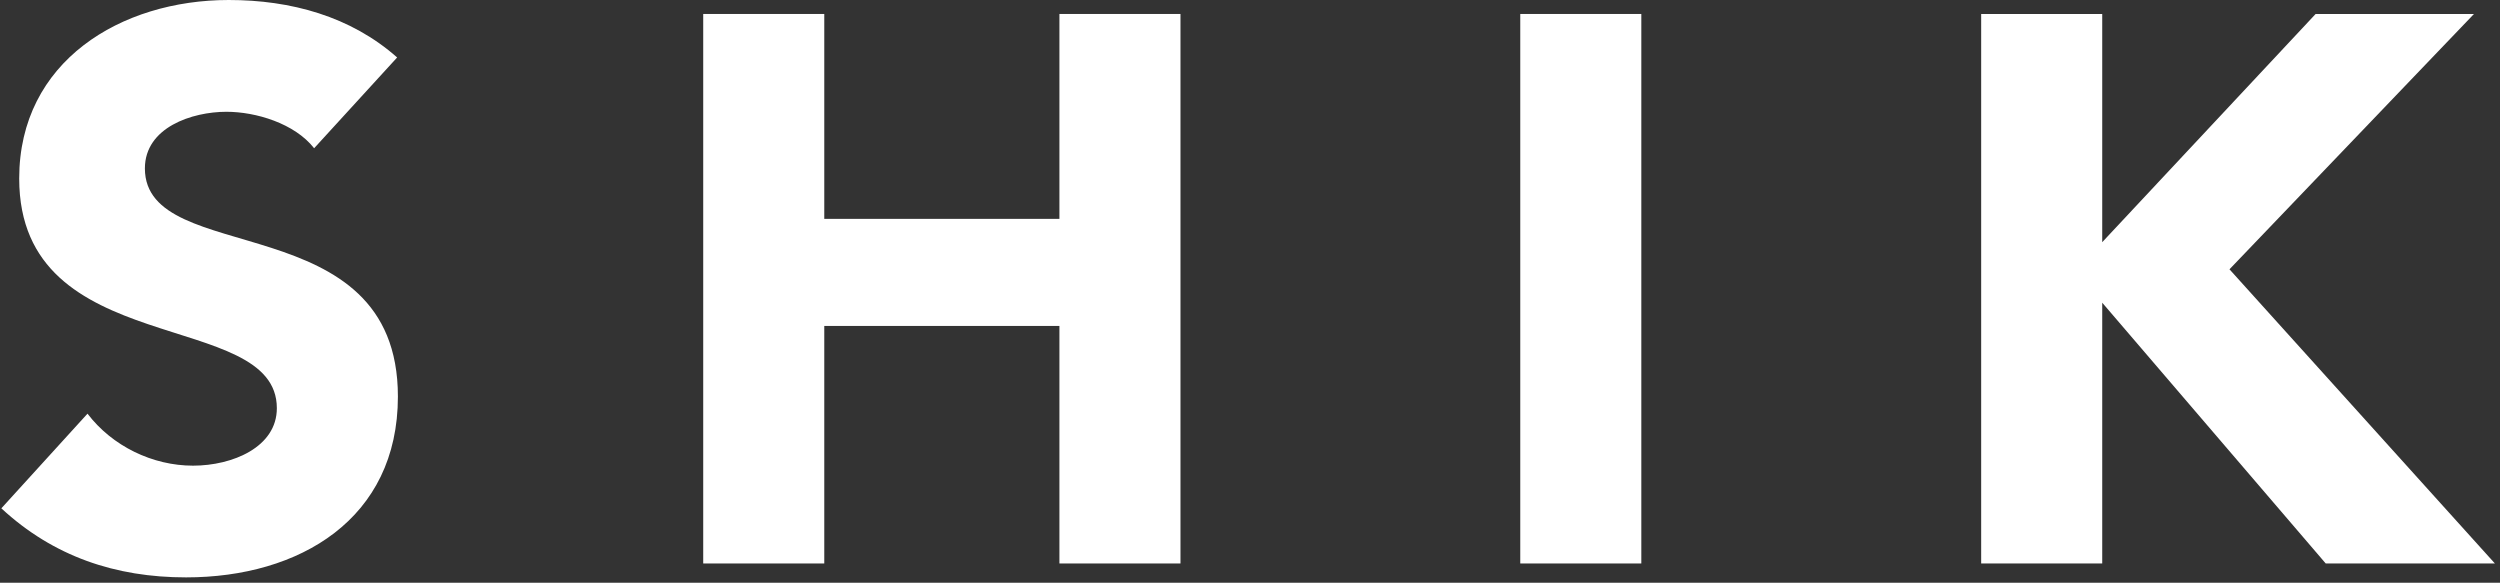 <?xml version="1.0" encoding="UTF-8"?> <svg xmlns="http://www.w3.org/2000/svg" width="399" height="93" viewBox="0 0 399 93" fill="none"><rect x="0" y="0" width="399" height="93" fill="#333333" stroke="none"/> <path d="M50.135 23.66C47.035 19.7 40.845 17.84 36.135 17.84C30.685 17.84 23.125 20.32 23.125 26.88C23.125 42.86 63.505 32.58 63.505 63.29C63.505 82.86 47.775 92.15 29.695 92.15C18.425 92.15 8.515 88.81 0.215 81.13L13.965 66.02C17.925 71.22 24.365 74.32 30.805 74.32C37.125 74.32 44.185 71.35 44.185 65.15C44.185 49.05 3.065 57.72 3.065 28.49C3.065 9.79 19.295 0 36.505 0C46.415 0 55.955 2.6 63.385 9.17L50.135 23.66Z" fill="white"></path> <path d="M112.234 2.23H131.554V34.931H169.084V2.23H188.404V89.93H169.084V52.02H131.554V89.93H112.234V2.23Z" fill="white"></path> <path d="M242.635 2.23H261.955V89.93H242.635V2.23Z" fill="white"></path> <path d="M316.195 2.23H335.515V38.651L369.575 2.23H394.845L355.825 42.98L398.185 89.93H371.185L335.515 48.31V89.93H316.195V2.23Z" fill="white"></path> </svg> 
